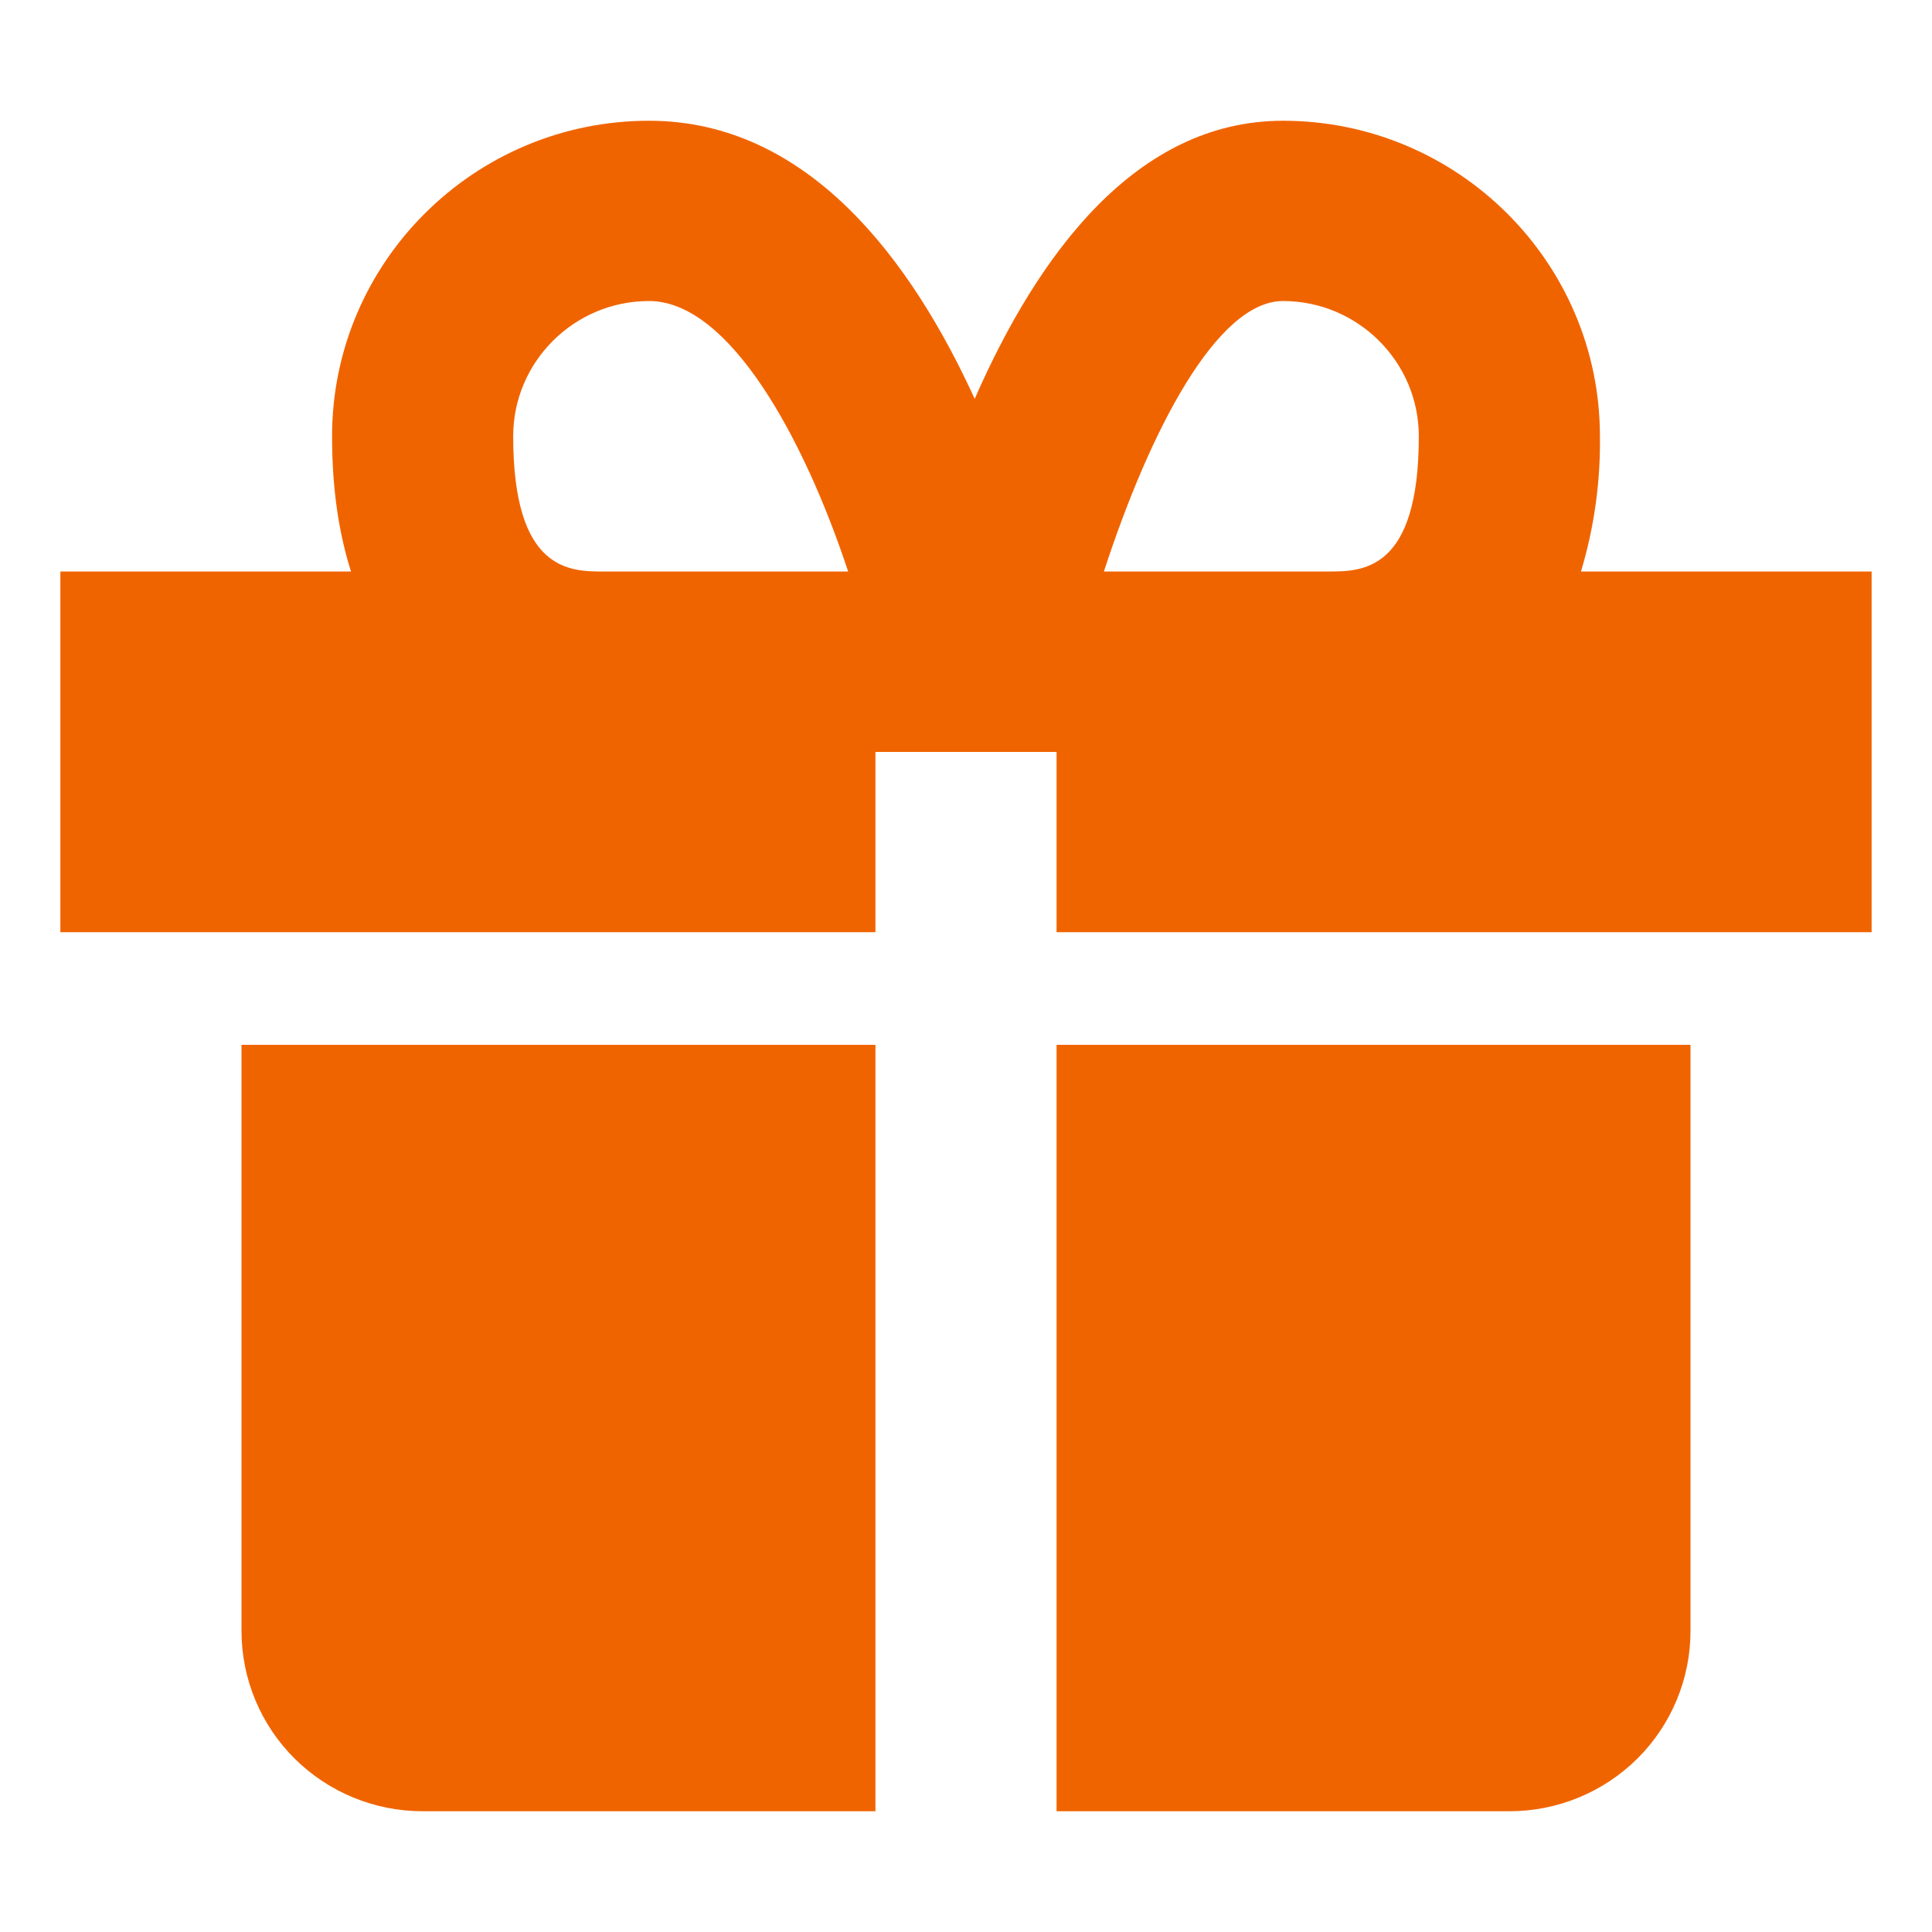 <svg width="16" height="16" viewBox="0 0 16 16" fill="none" xmlns="http://www.w3.org/2000/svg">
<path d="M2.75 8.653H2V13.507C2 13.903 2.158 14.283 2.439 14.563C2.721 14.843 3.102 15 3.5 15H7.25V8.653H2.75ZM12.5 8.653H8.75V15H12.5C12.898 15 13.279 14.843 13.561 14.563C13.842 14.283 14 13.903 14 13.507V8.653H12.5ZM13.093 4.733C13.202 4.37 13.255 3.992 13.25 3.613C13.25 2.172 12.072 1 10.625 1C9.409 1 8.596 2.107 8.072 3.303C7.555 2.172 6.702 1 5.375 1C3.928 1 2.75 2.172 2.75 3.613C2.75 4.058 2.809 4.426 2.907 4.733H0.5V7.72H7.25V6.227H8.75V7.72H15.5V4.733H13.093ZM4.25 3.613C4.25 2.996 4.755 2.493 5.375 2.493C6.041 2.493 6.66 3.632 7.024 4.733H5C4.72 4.733 4.25 4.733 4.25 3.613ZM10.625 2.493C11.245 2.493 11.75 2.996 11.75 3.613C11.75 4.733 11.28 4.733 11 4.733H9.142C9.525 3.557 10.081 2.493 10.625 2.493Z" fill="#F06400"/>
</svg>
